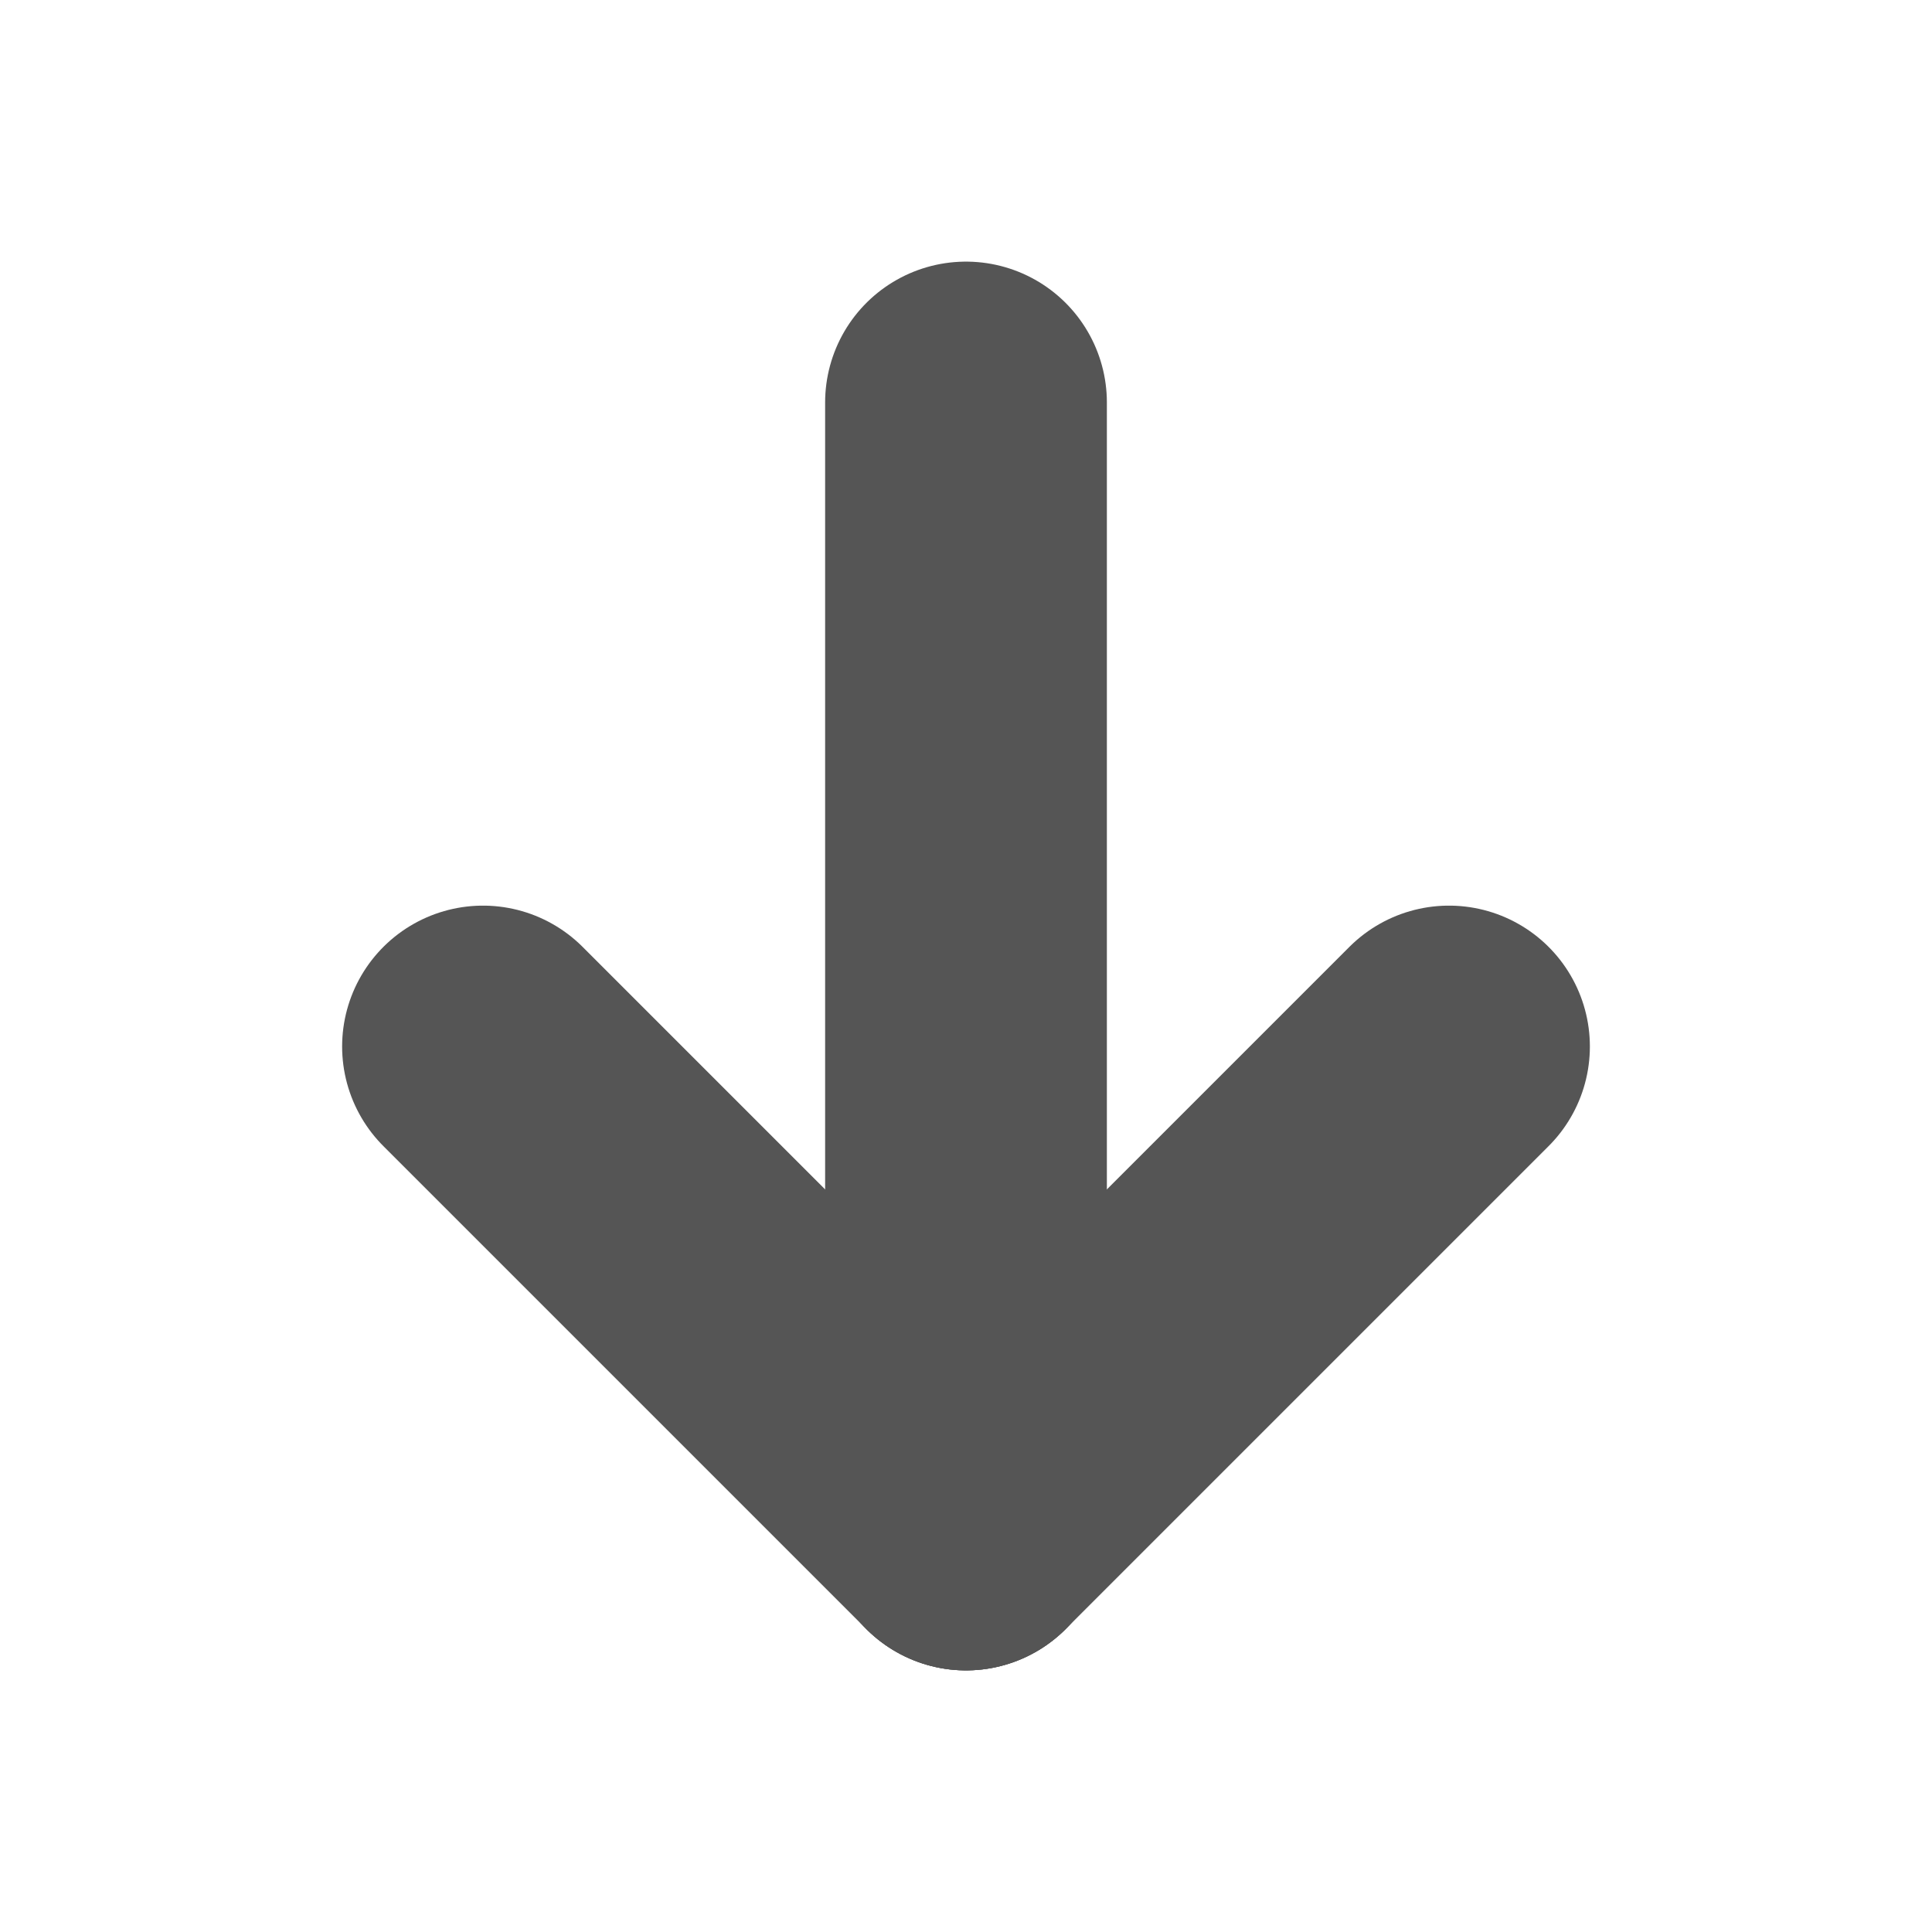 <svg width="12" height="12" viewBox="0 0 12 12" fill="none" xmlns="http://www.w3.org/2000/svg">
  <g clip-path="url(#clip0_408_706)">
    <path d="M6 2.5V9.5" stroke="#555555" stroke-width="1.75" stroke-linecap="round" stroke-linejoin="round"/>
    <path d="M3 6.5L6 9.5" stroke="#555555" stroke-width="1.75" stroke-linecap="round" stroke-linejoin="round"/>
    <path d="M9 6.5L6 9.5" stroke="#555555" stroke-width="1.75" stroke-linecap="round" stroke-linejoin="round"/>
  </g>
  <defs>
    <clipPath id="clip0_408_706">
      <rect width="12" height="12" fill="white" transform="matrix(0 1 -1 0 12 0)"/>
    </clipPath>
  </defs>
</svg>